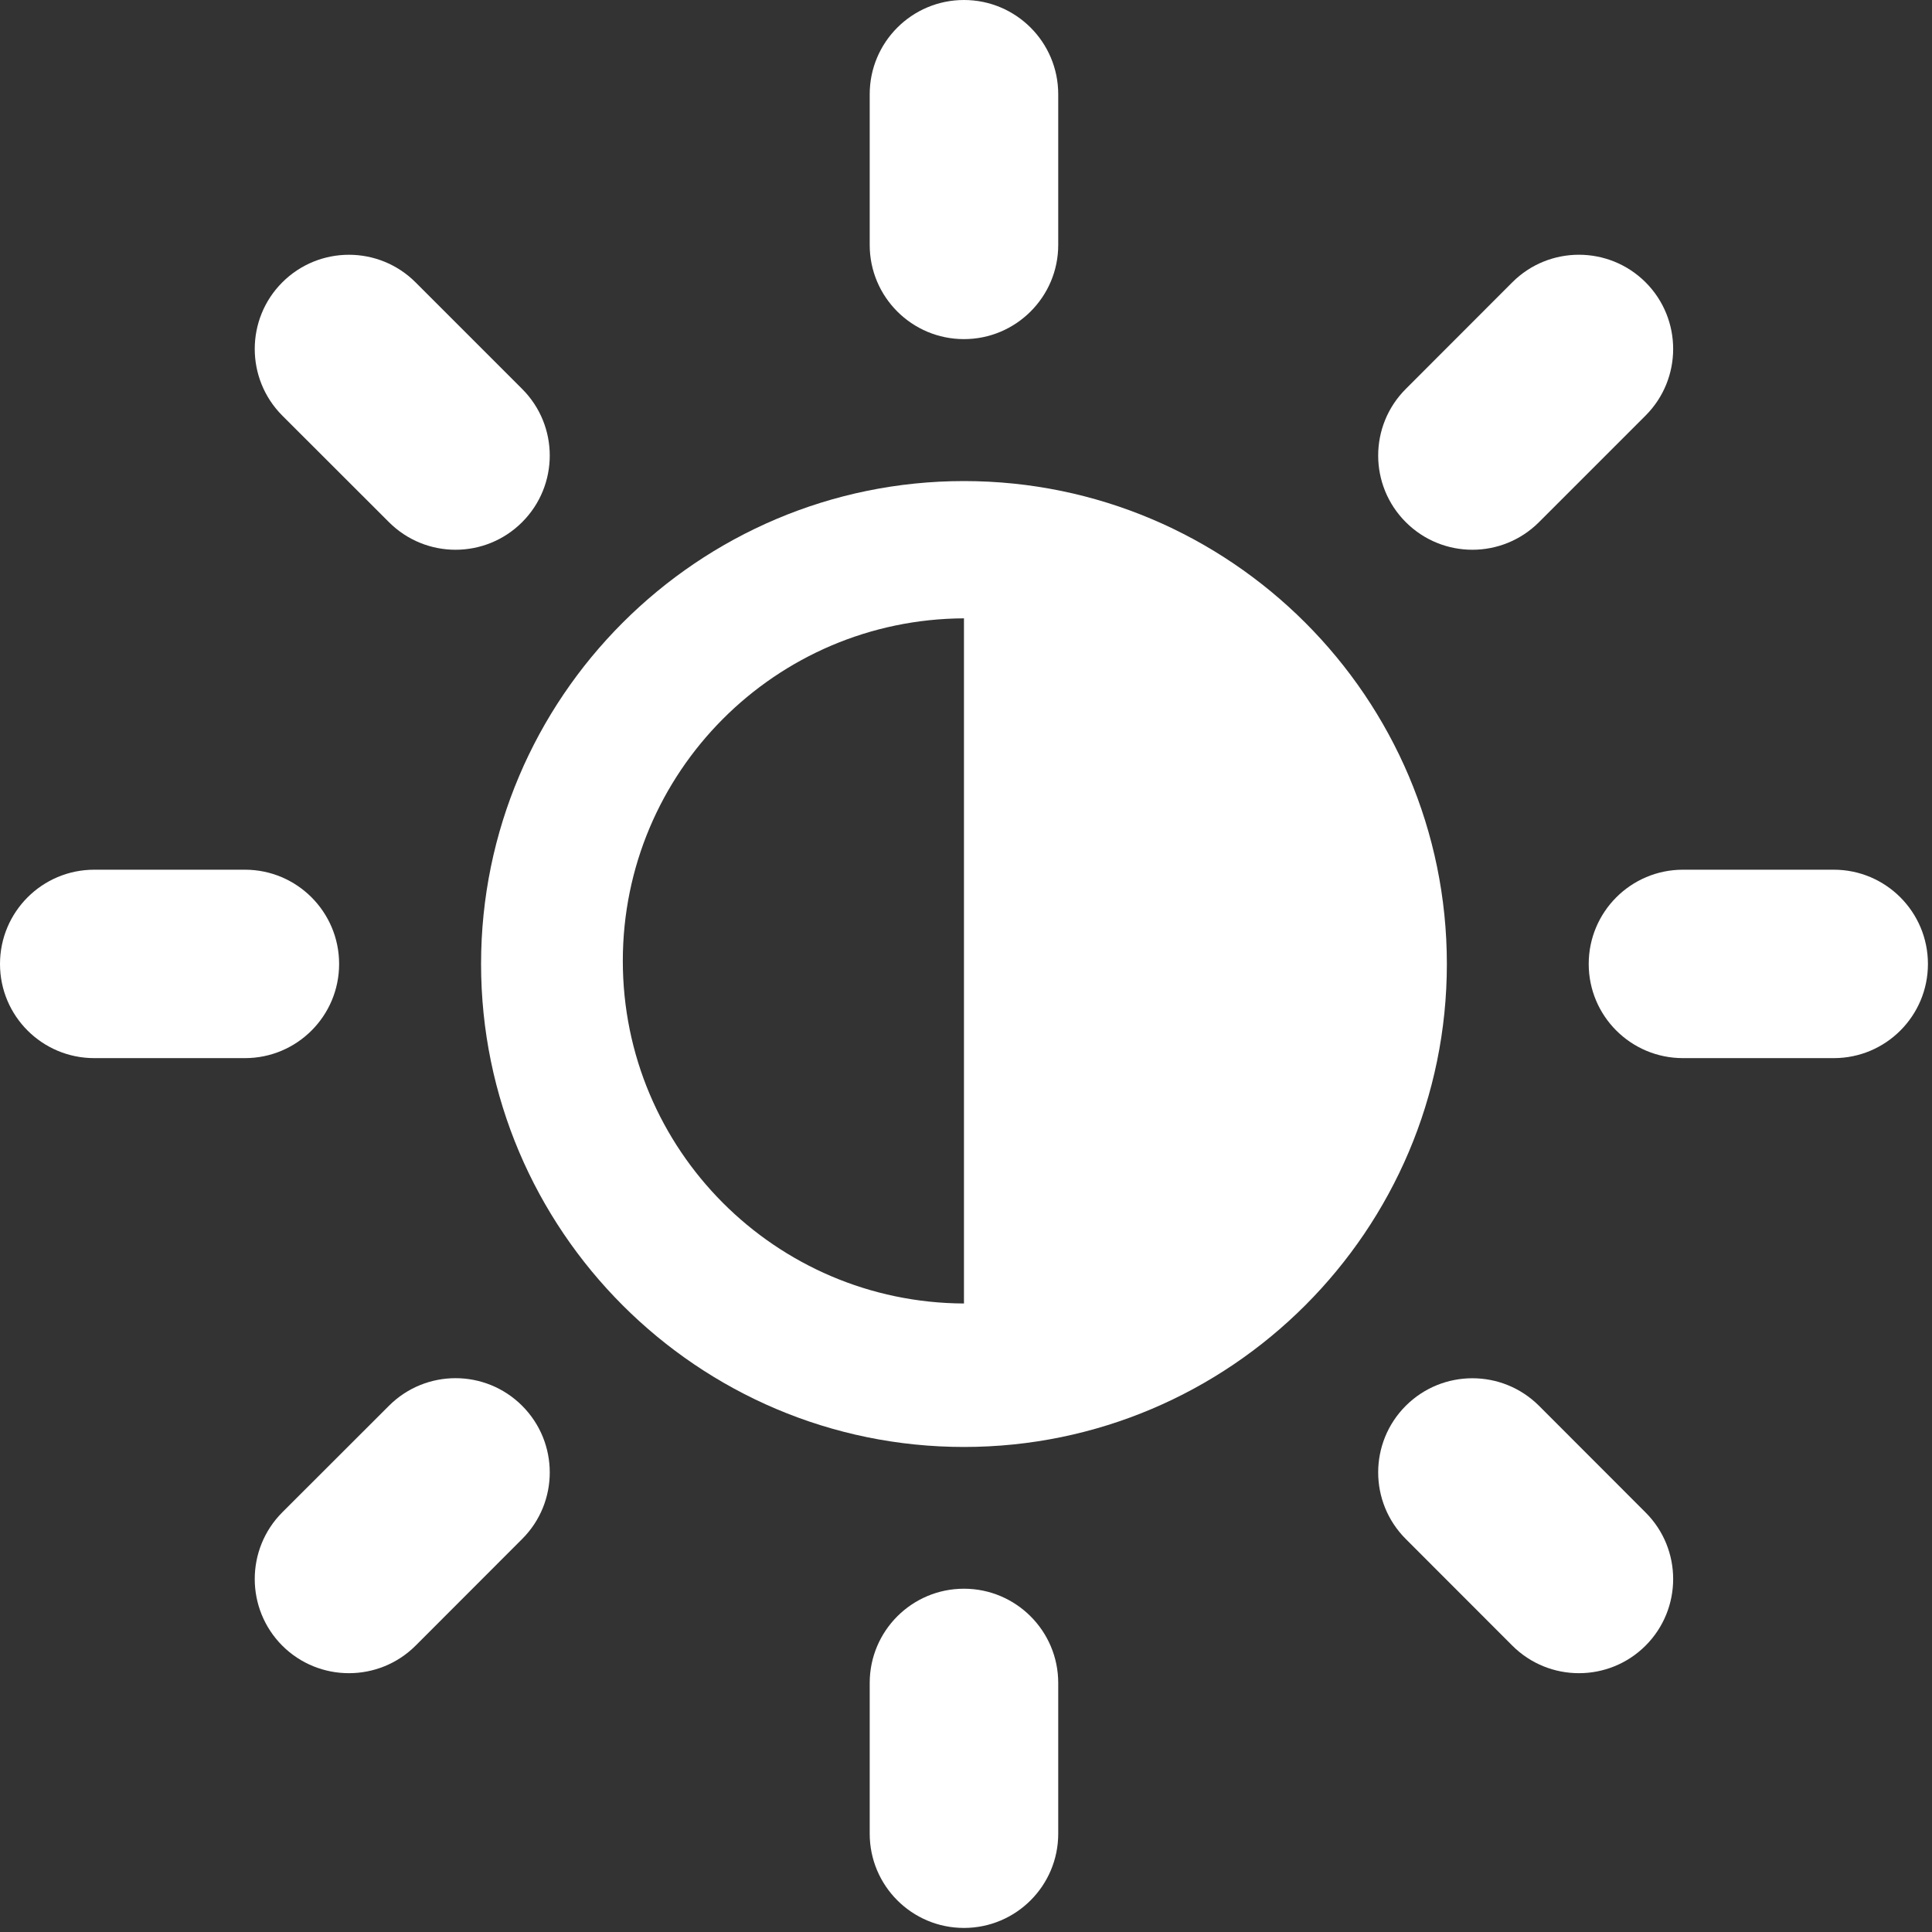 <svg width="19" height="19" viewBox="0 0 19 19" fill="none" xmlns="http://www.w3.org/2000/svg">
<rect x="0" y="0" width="19" height="19" fill="#333333" stroke="none"/>
<path fill-rule="evenodd" clip-rule="evenodd" d="M4.731 9.48C4.731 6.862 6.862 4.731 9.48 4.731C12.098 4.731 14.229 6.861 14.229 9.48C14.229 12.099 12.098 14.23 9.48 14.23C6.862 14.23 4.731 12.099 4.731 9.48ZM6.125 9.45C6.125 7.594 7.626 6.089 9.48 6.081V12.819C7.626 12.811 6.125 11.306 6.125 9.45Z" fill="white"/>
<path d="M9.48 3.335C8.968 3.335 8.553 2.92 8.553 2.409V0.927C8.553 0.415 8.968 0 9.48 0C9.992 0 10.407 0.415 10.407 0.927V2.409C10.407 2.92 9.991 3.335 9.48 3.335Z" fill="white"/>
<path d="M9.48 15.624C8.968 15.624 8.553 16.039 8.553 16.551V18.033C8.553 18.545 8.968 18.96 9.48 18.96C9.992 18.96 10.407 18.545 10.407 18.033V16.551C10.407 16.039 9.991 15.624 9.48 15.624Z" fill="white"/>
<path d="M13.825 5.135C13.463 4.773 13.463 4.187 13.825 3.825L14.873 2.776C15.234 2.415 15.821 2.415 16.183 2.776C16.545 3.138 16.545 3.725 16.183 4.087L15.135 5.135C14.773 5.497 14.187 5.497 13.825 5.135Z" fill="white"/>
<path d="M5.135 13.825C4.773 13.463 4.187 13.463 3.825 13.825L2.776 14.873C2.415 15.235 2.415 15.822 2.776 16.184C3.138 16.545 3.725 16.545 4.087 16.184L5.135 15.135C5.497 14.774 5.497 14.187 5.135 13.825Z" fill="white"/>
<path d="M15.624 9.48C15.624 8.968 16.039 8.553 16.551 8.553H18.034C18.545 8.553 18.96 8.968 18.96 9.48C18.96 9.992 18.545 10.406 18.034 10.406H16.551C16.039 10.406 15.624 9.992 15.624 9.48Z" fill="white"/>
<path d="M3.335 9.48C3.335 8.968 2.92 8.553 2.409 8.553H0.927C0.415 8.553 0 8.968 0 9.48C0 9.992 0.415 10.406 0.927 10.406H2.409C2.92 10.406 3.335 9.992 3.335 9.48Z" fill="white"/>
<path d="M13.825 13.825C14.187 13.464 14.773 13.464 15.135 13.825L16.183 14.874C16.545 15.235 16.545 15.822 16.183 16.184C15.821 16.545 15.235 16.545 14.873 16.184L13.825 15.135C13.463 14.773 13.463 14.187 13.825 13.825Z" fill="white"/>
<path d="M5.135 5.135C5.497 4.773 5.497 4.187 5.135 3.825L4.087 2.777C3.725 2.415 3.138 2.415 2.776 2.777C2.415 3.138 2.415 3.725 2.776 4.087L3.825 5.135C4.187 5.497 4.773 5.497 5.135 5.135Z" fill="white"/>
</svg>
